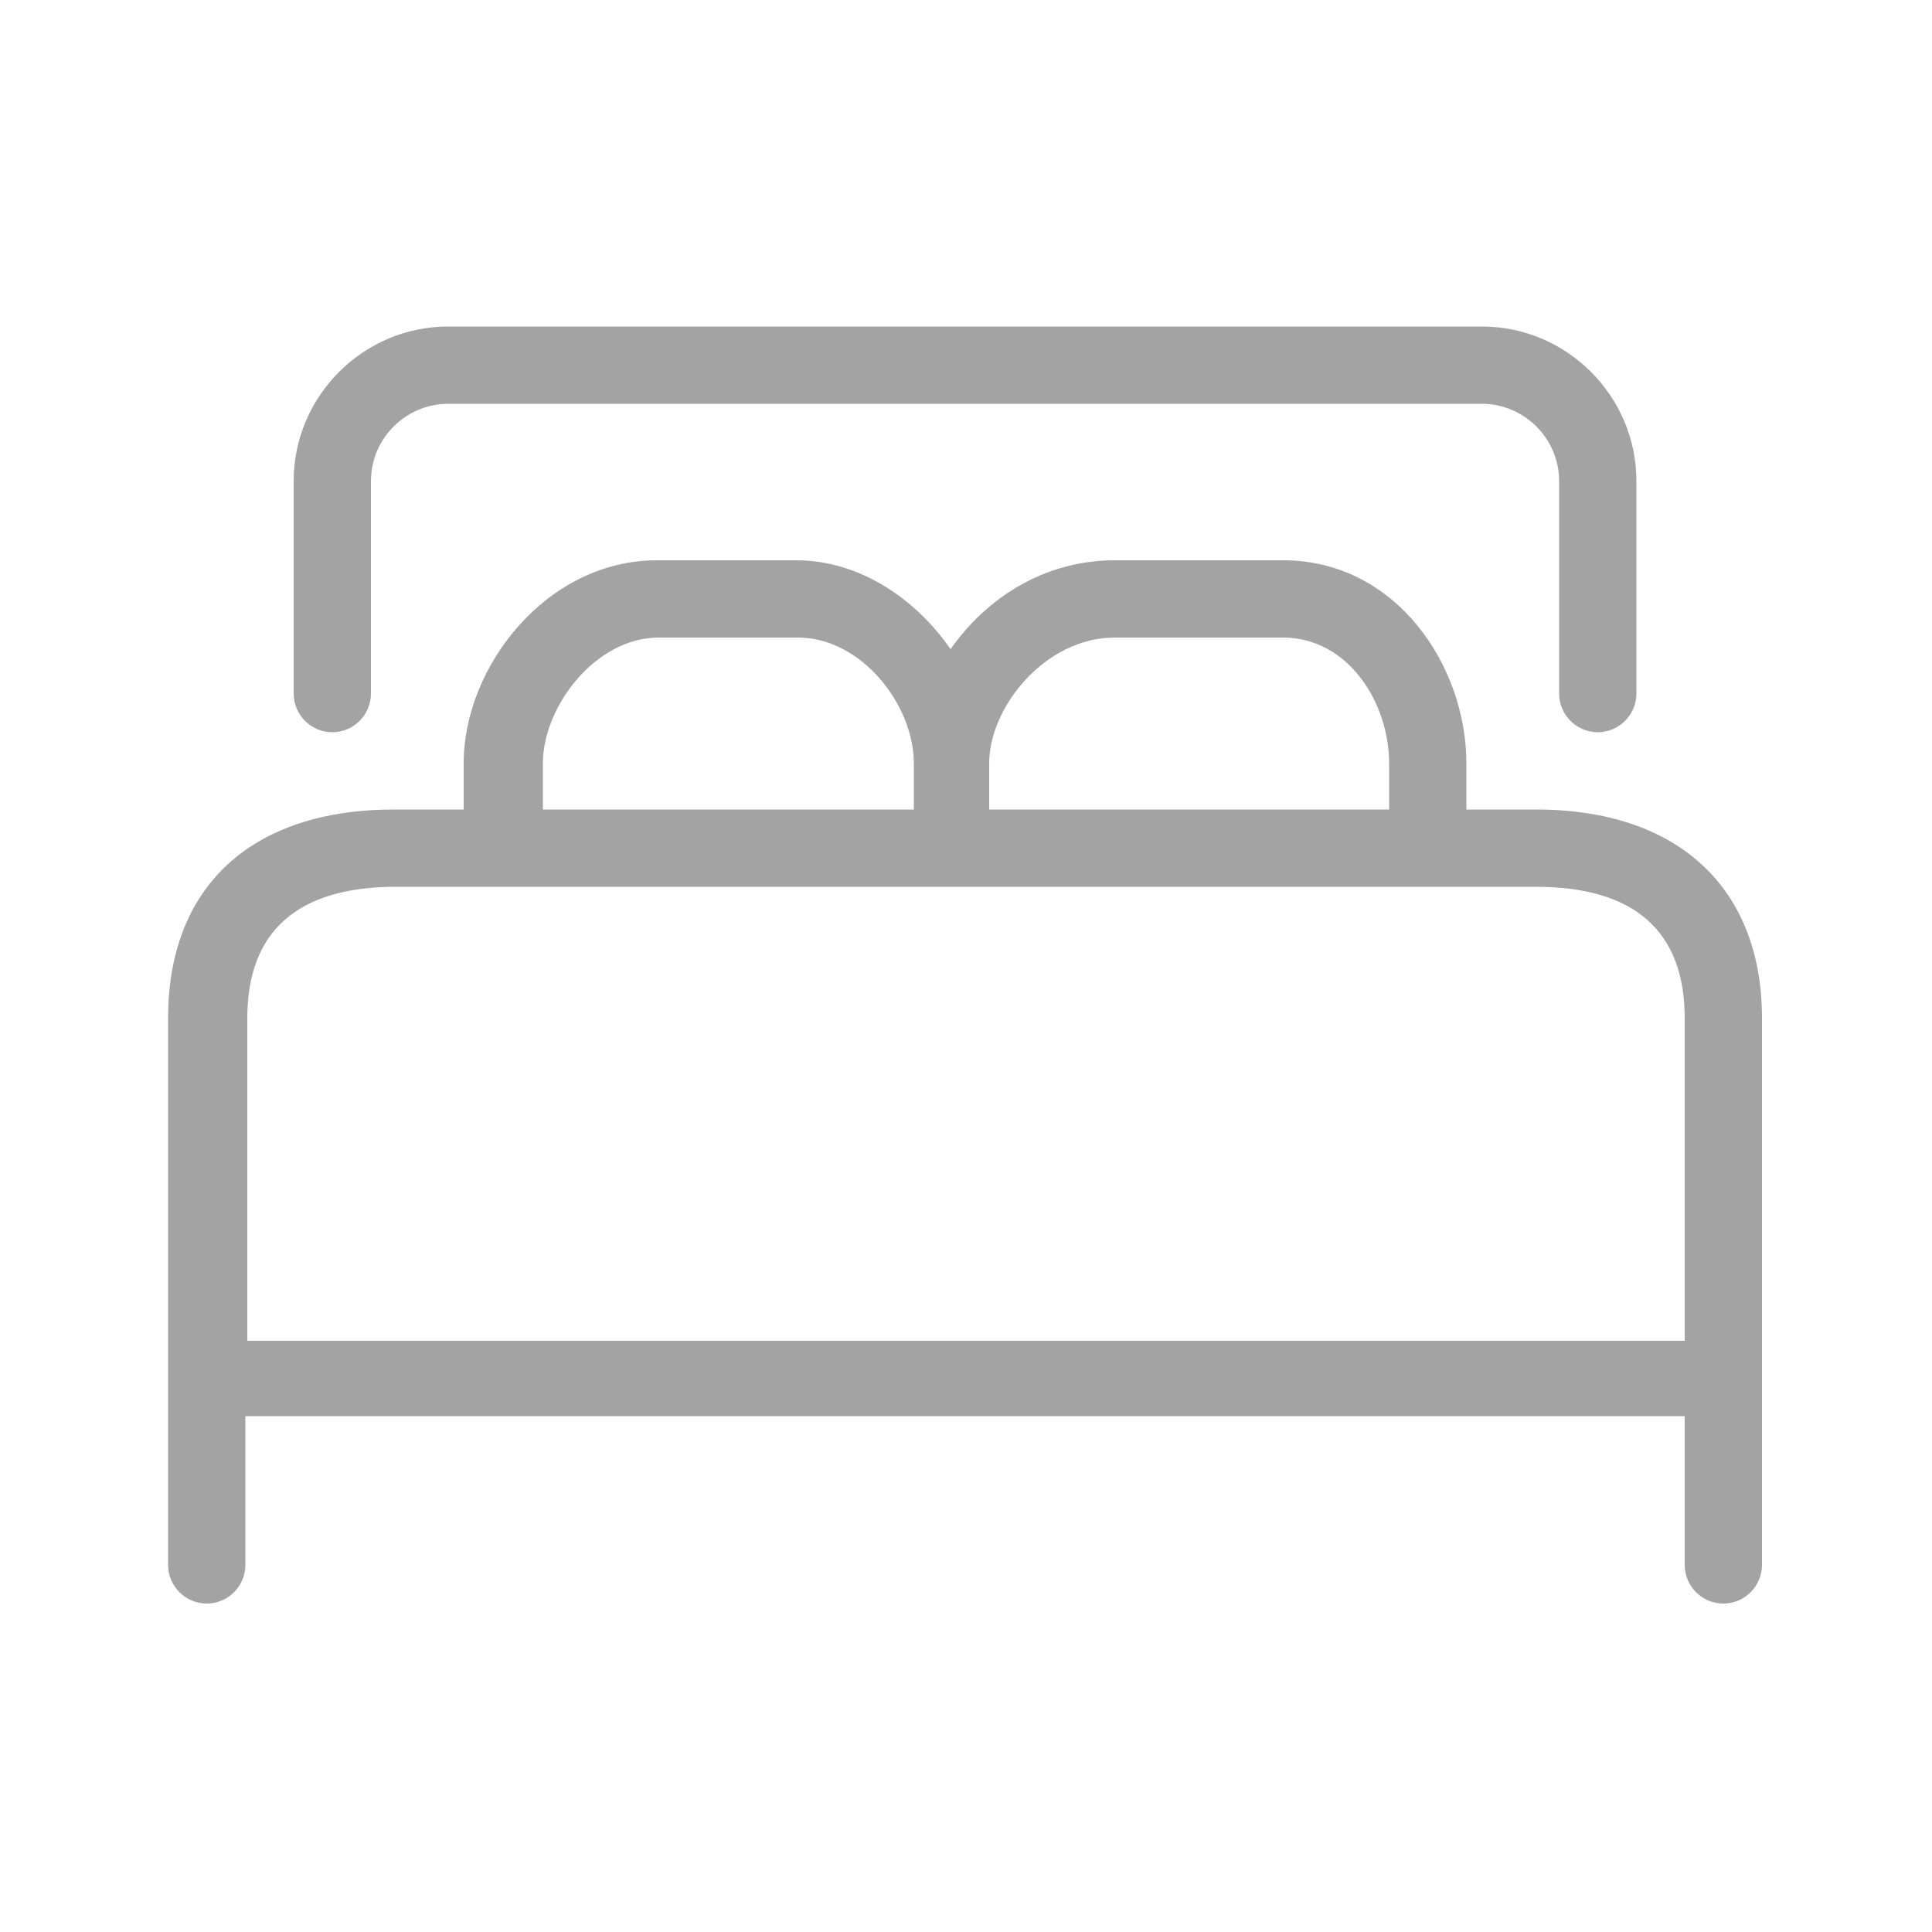 <?xml version="1.0" encoding="utf-8"?>
<!-- Generator: Adobe Illustrator 19.0.1, SVG Export Plug-In . SVG Version: 6.00 Build 0)  -->
<svg version="1.1" id="Layer_1" xmlns="http://www.w3.org/2000/svg" xmlns:xlink="http://www.w3.org/1999/xlink" x="0px" y="0px"
	 viewBox="0 0 100 100" style="enable-background:new 0 0 100 100;" xml:space="preserve">
<style type="text/css">
	.st0{fill:none;stroke:#a3a3a3;stroke-width:4;stroke-linecap:round;stroke-linejoin:round;stroke-miterlimit:10;}
	.st1{fill:#a3a3a3;}
	.st2{opacity:0.5;}
</style>
<g>
	<path class="st1" d="M79.5,41.9h-3.6v-2.4c0-5-3.6-10.5-9.5-10.5h-8.7c-3.6,0-6.6,1.9-8.5,4.6c-1.8-2.6-4.7-4.6-8-4.6h-7.2
		c-5.7,0-10,5.5-10,10.5v2.4h-3.6c-7.4,0-11.7,4-11.7,10.8v18.6v9.7c0,1.1,0.9,2,2,2s2-0.9,2-2v-7.7h74.5v7.7c0,1.1,0.9,2,2,2
		s2-0.9,2-2v-9.7V52.7C91.2,46,86.9,41.9,79.5,41.9z M51.2,39.5c0-2.9,2.9-6.5,6.5-6.5h8.7c3.4,0,5.5,3.4,5.5,6.5v2.4H51.2V39.5z
		 M28.1,39.5c0-2.9,2.7-6.5,6-6.5h7.2c3.3,0,6,3.5,6,6.5v2.4H28.1V39.5z M87.2,69.4H12.8V52.7c0-4.5,2.6-6.8,7.7-6.8h59
		c5.1,0,7.7,2.3,7.7,6.8V69.4z"/>
	<path class="st1" d="M17.2,37.9c1.1,0,2-0.9,2-2v-11c0-2.2,1.8-4,4-4h53.5c2.2,0,4,1.8,4,4v11c0,1.1,0.9,2,2,2s2-0.9,2-2v-11
		c0-4.4-3.6-8-8-8H23.2c-4.4,0-8,3.6-8,8v11C15.2,37,16.1,37.9,17.2,37.9z"/>
</g>
</svg>

